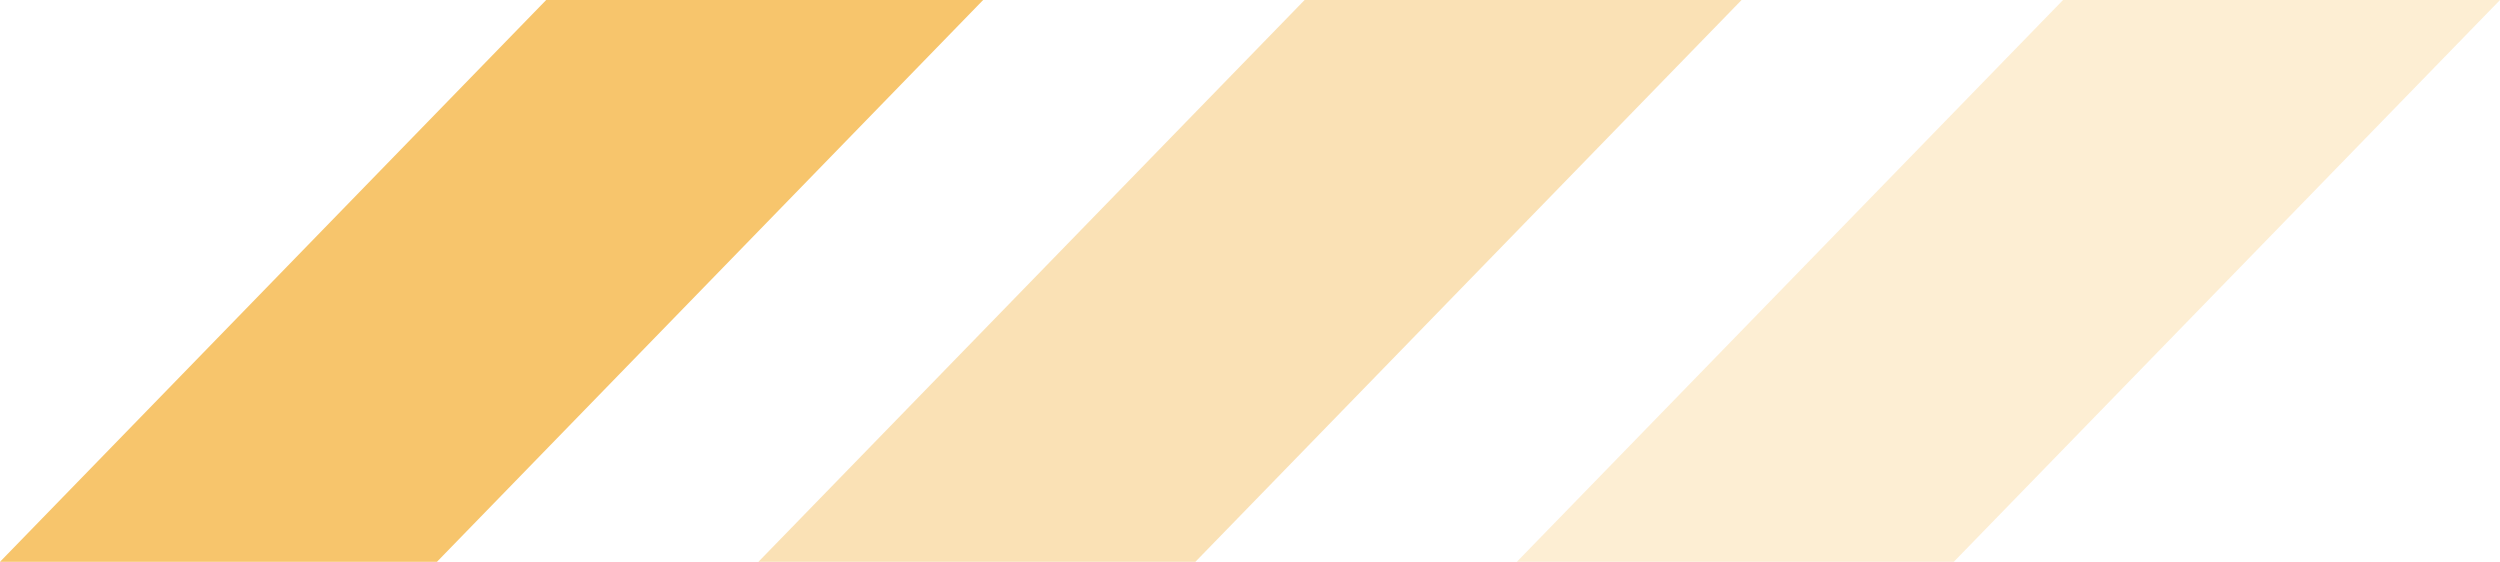 <?xml version="1.0" encoding="UTF-8"?> <svg xmlns="http://www.w3.org/2000/svg" width="89" height="20" viewBox="0 0 89 20" fill="none"> <path d="M19.444 1.69989e-06L35 3.0598e-06L15.556 20L-1.74845e-06 20L19.444 1.69989e-06Z" fill="#F7C56C"></path> <path opacity="0.5" d="M46.444 1.69989e-06L62 3.0598e-06L42.556 20L27 20L46.444 1.69989e-06Z" fill="#F7C56C"></path> <path opacity="0.3" d="M73.444 1.69989e-06L89 3.0598e-06L69.555 20L54 20L73.444 1.69989e-06Z" fill="#F7C56C"></path> </svg> 